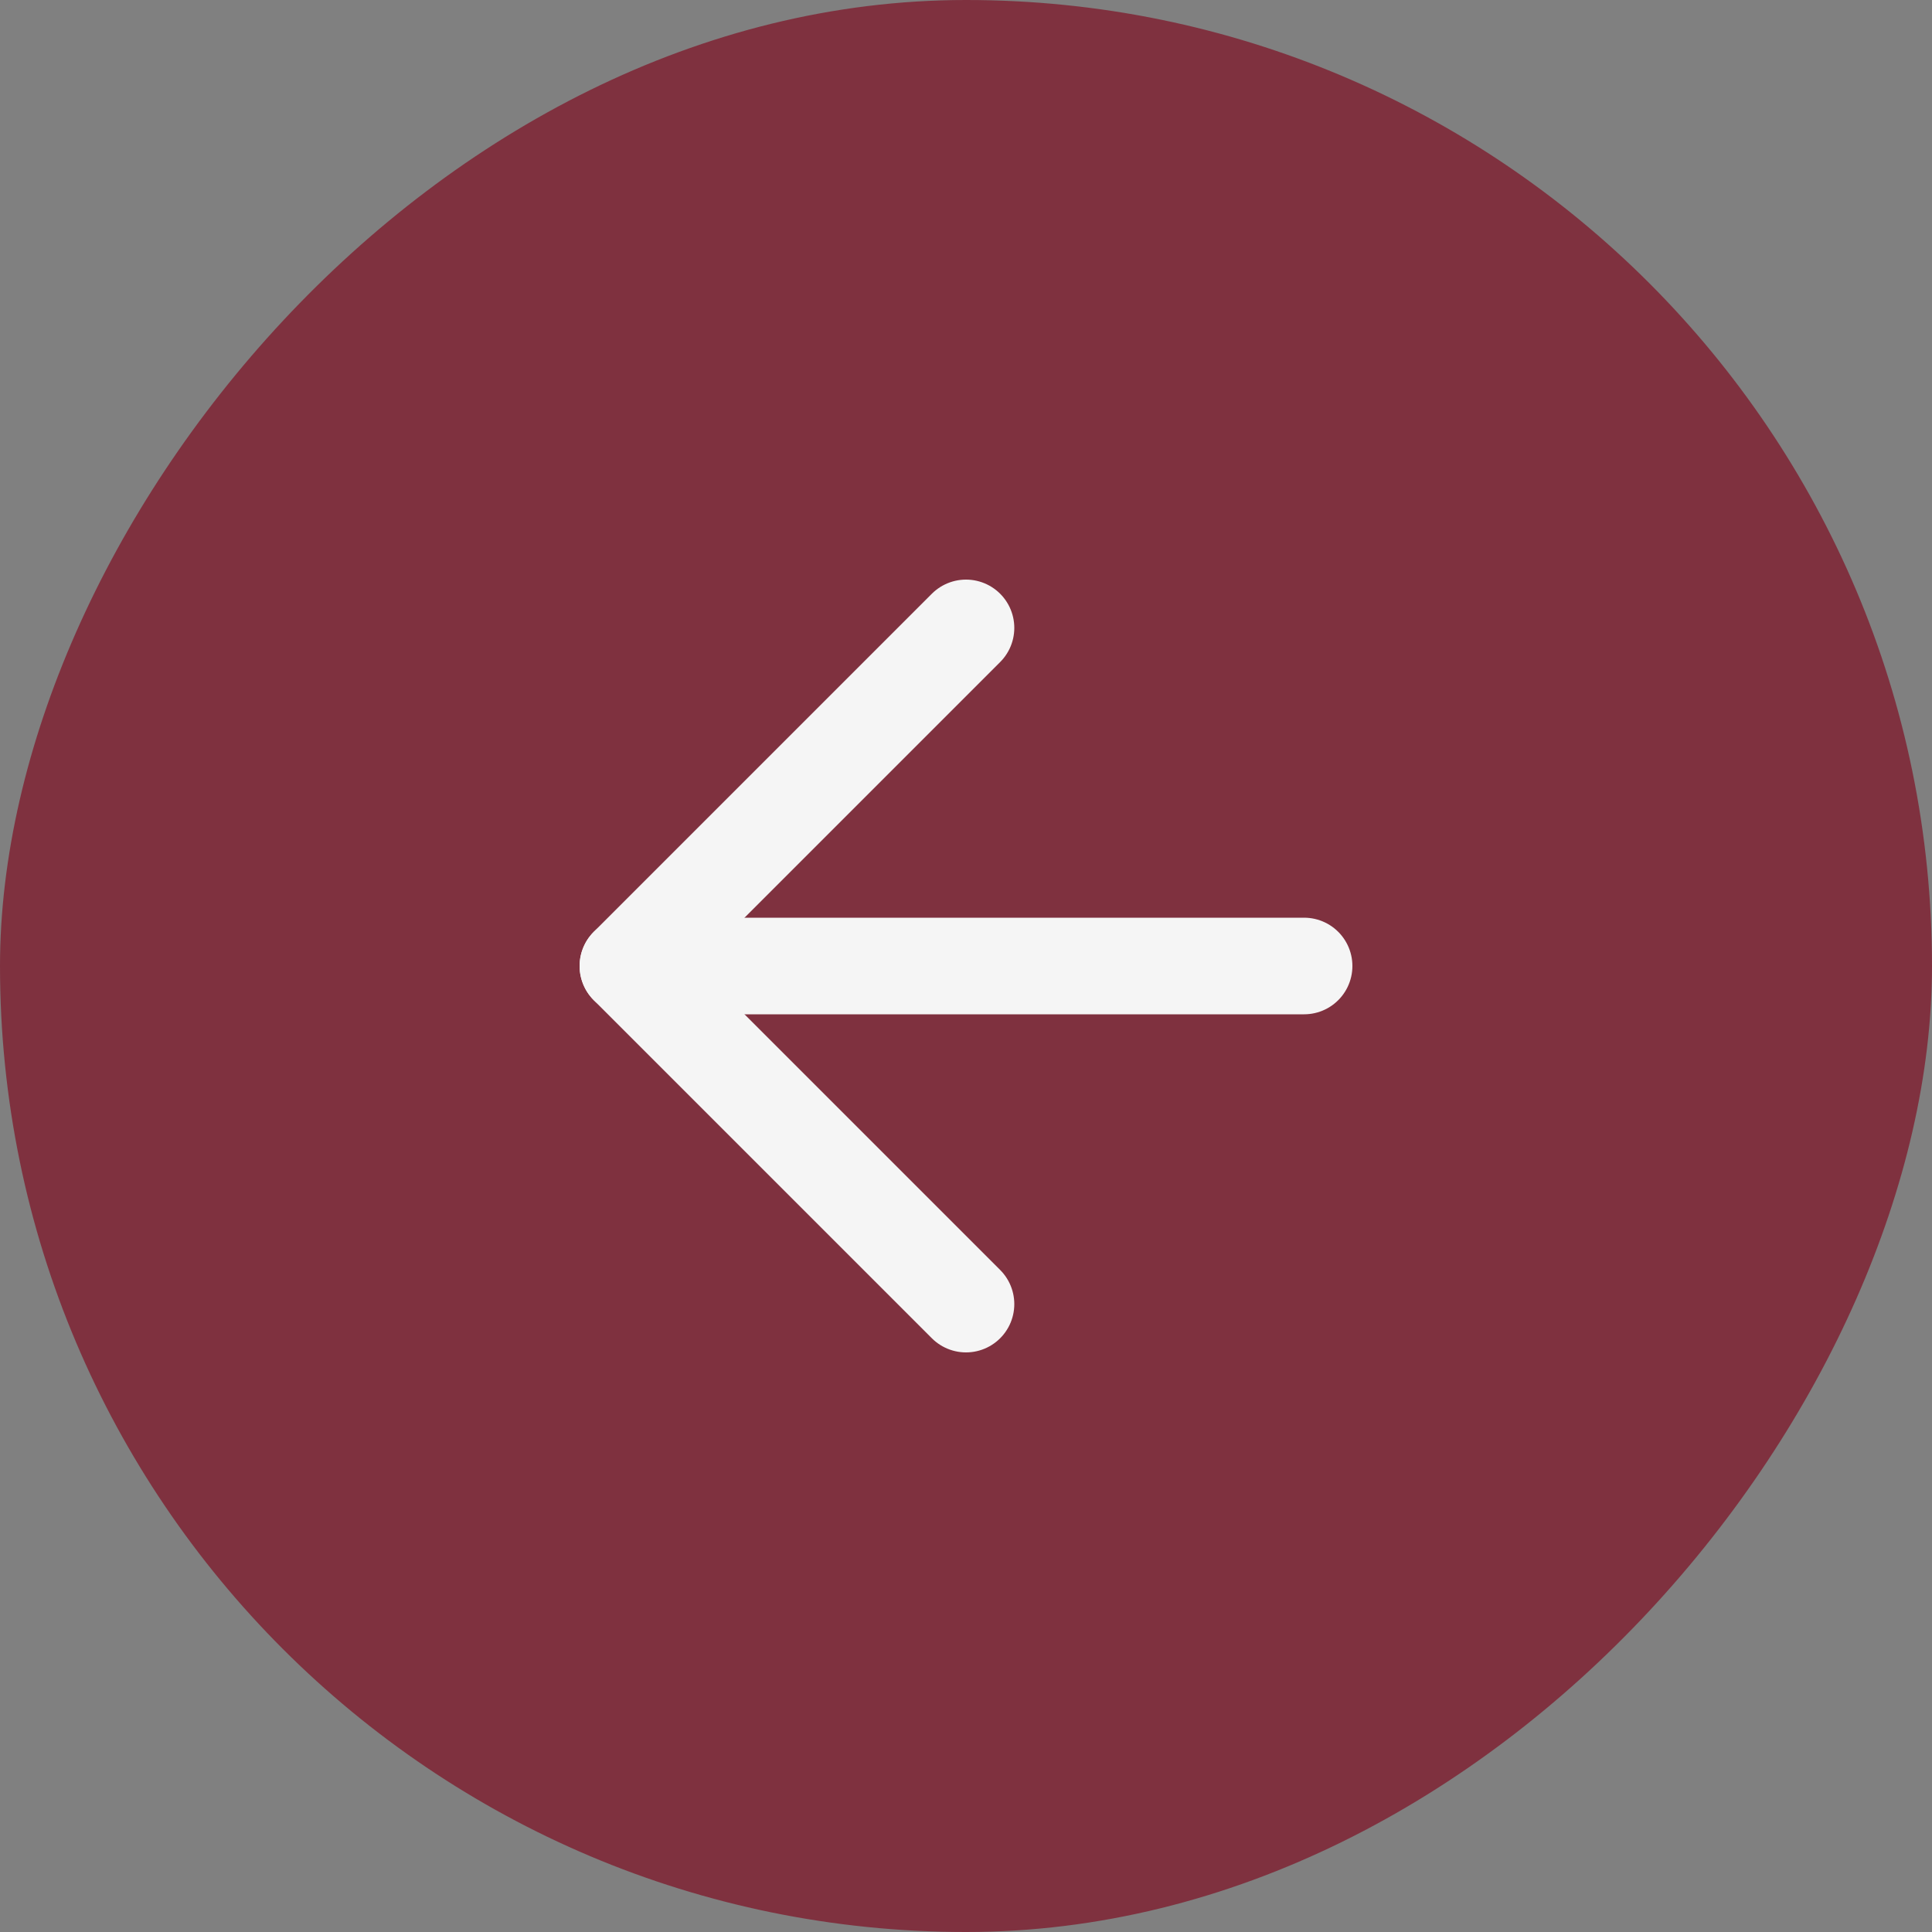 <?xml version="1.0" encoding="UTF-8"?> <svg xmlns="http://www.w3.org/2000/svg" width="40" height="40" viewBox="0 0 40 40" fill="none"><rect x="0" y="0" width="40" height="40" fill="#808080" stroke="none"/><rect width="40" height="40" rx="20" transform="matrix(-1 0 0 1 40 0)" fill="#7F313F"></rect><path d="M27 20H13" stroke="#F5F5F5" stroke-width="2" stroke-linecap="round" stroke-linejoin="round"></path><path d="M20 13L13 20L20 27" stroke="#F5F5F5" stroke-width="2" stroke-linecap="round" stroke-linejoin="round"></path></svg> 